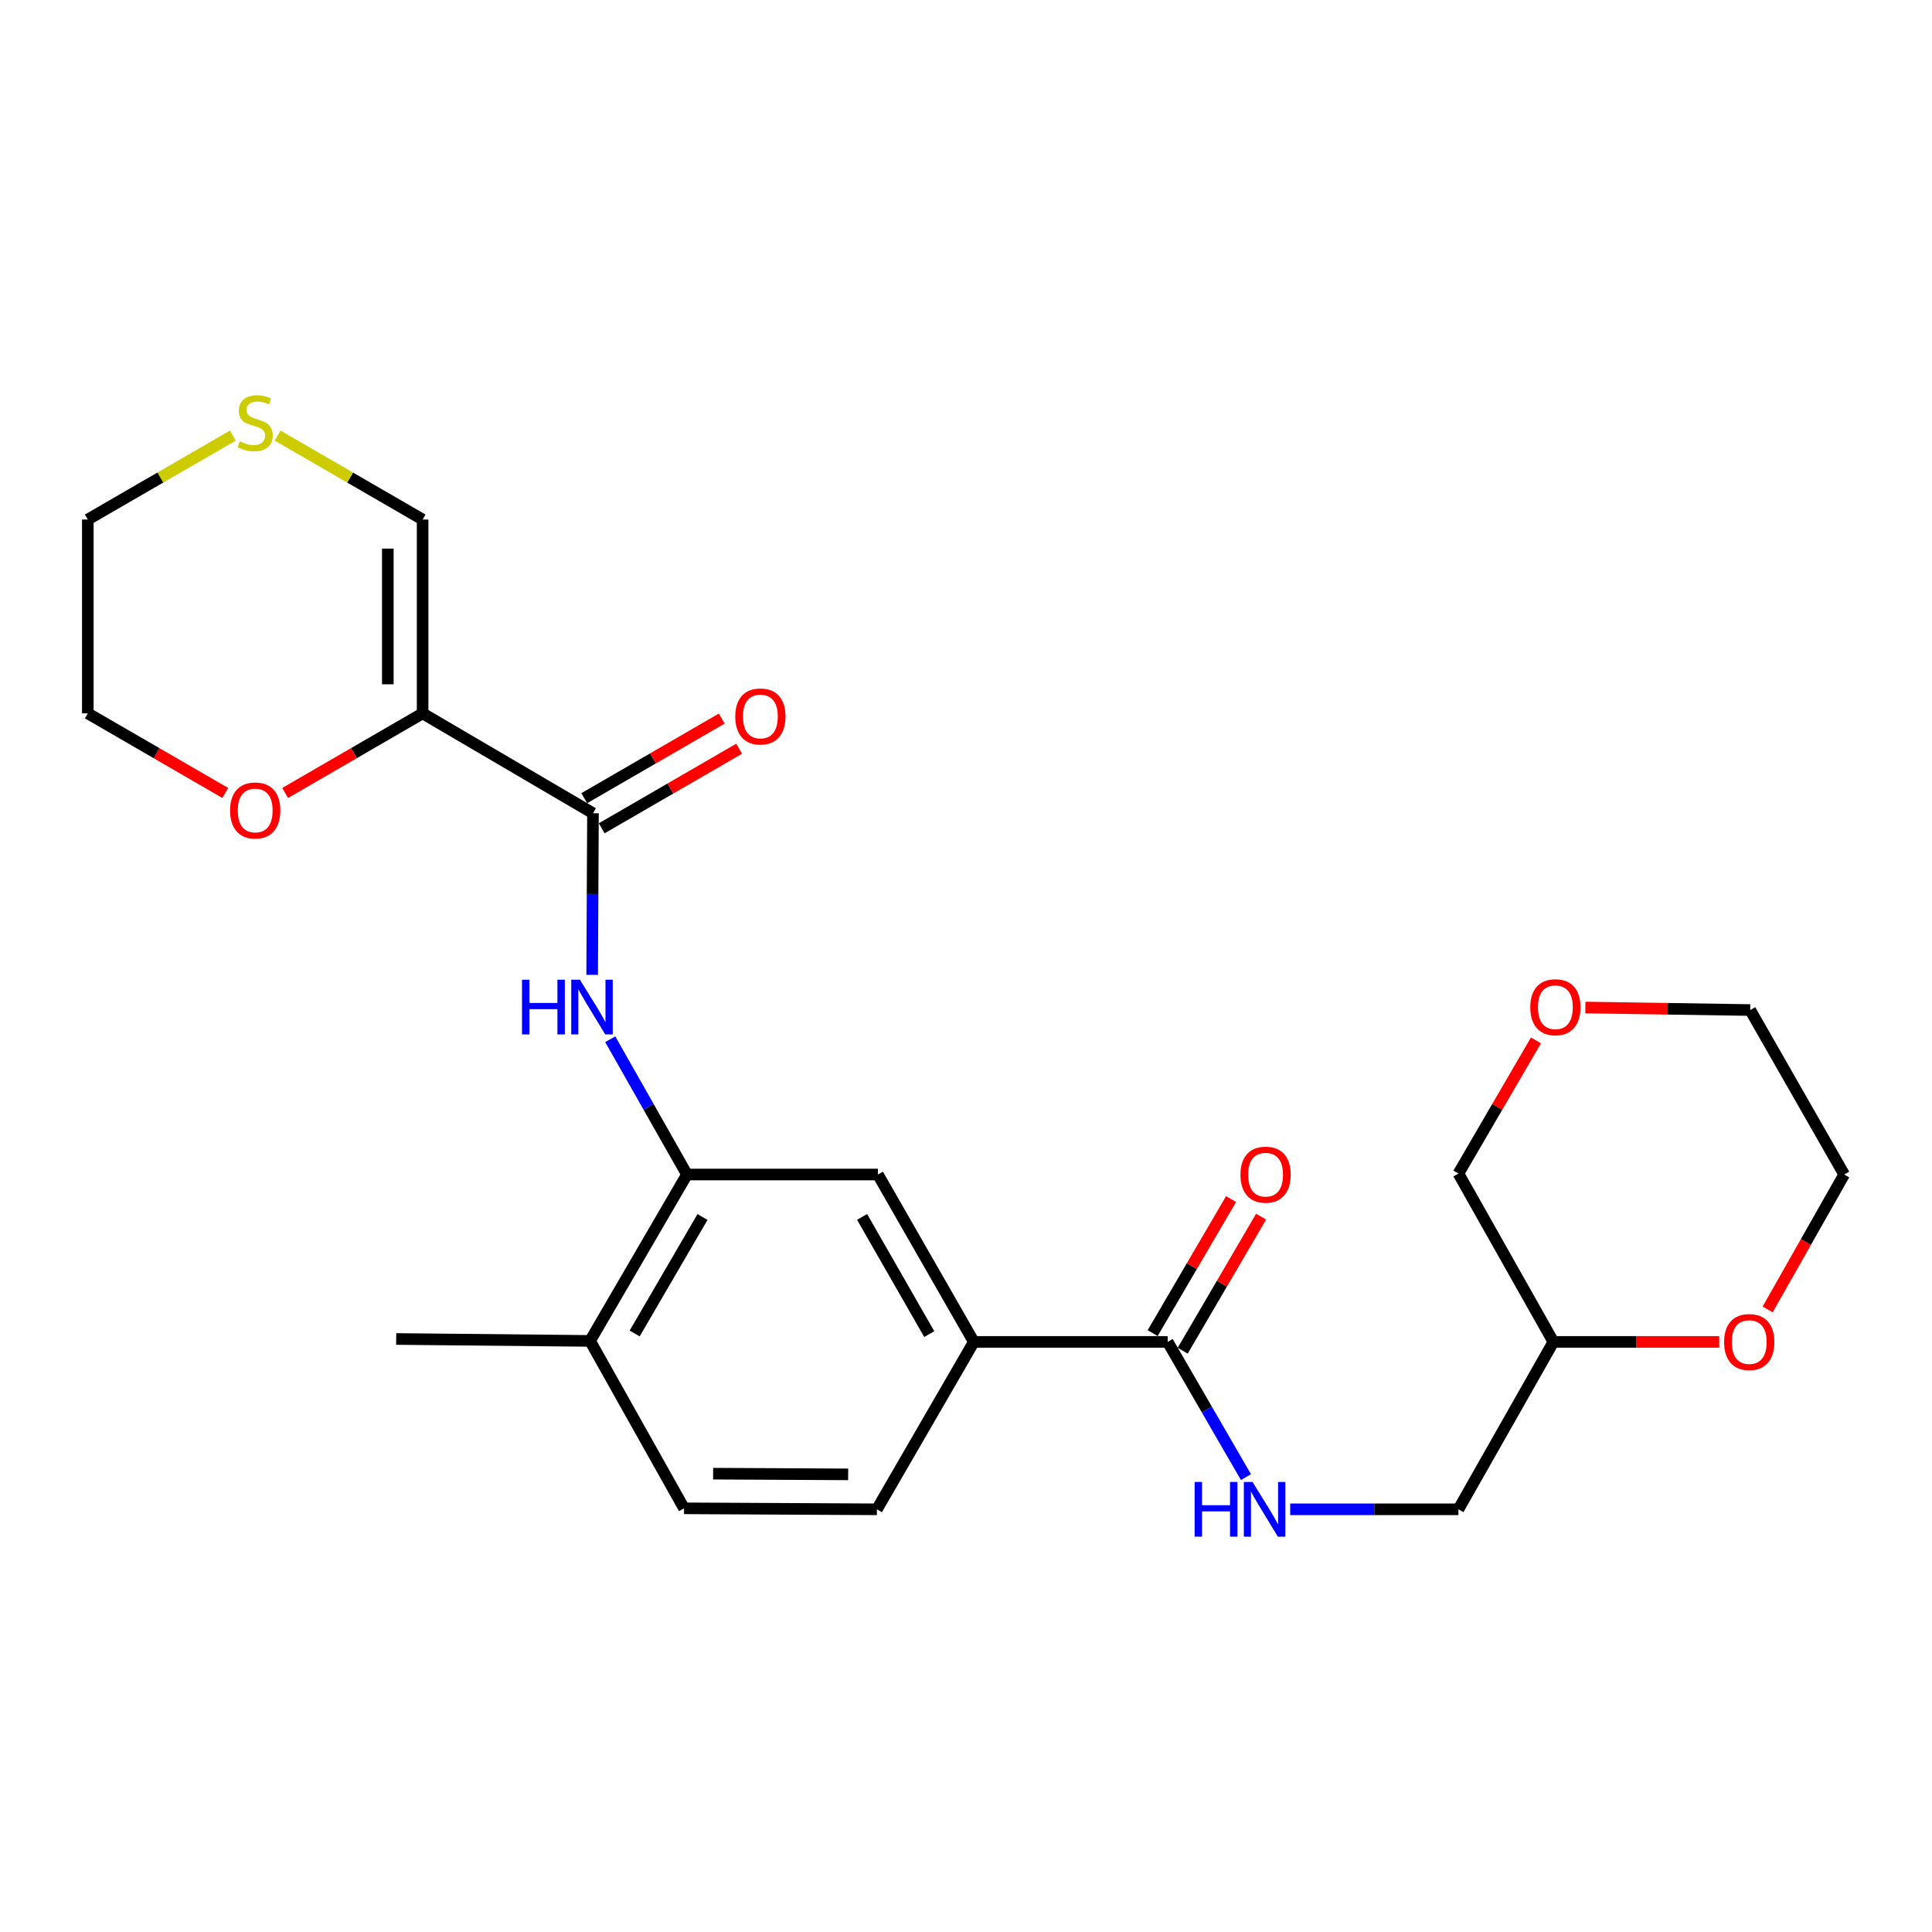 <?xml version='1.0' encoding='iso-8859-1'?>
<svg version='1.1' baseProfile='full'
              xmlns='http://www.w3.org/2000/svg'
                      xmlns:rdkit='http://www.rdkit.org/xml'
                      xmlns:xlink='http://www.w3.org/1999/xlink'
                  xml:space='preserve'
width='1000px' height='1000px' viewBox='0 0 1000 1000'>
<!-- END OF HEADER -->
<rect style='opacity:1.0;fill:#FFFFFF;stroke:none' width='1000' height='1000' x='0' y='0'> </rect>
<path class='bond-0' d='M 218.745,369.241 L 306.926,420.937' style='fill:none;fill-rule:evenodd;stroke:#000000;stroke-width:6px;stroke-linecap:butt;stroke-linejoin:miter;stroke-opacity:1' />
<path class='bond-7' d='M 218.745,369.241 L 218.745,268.911' style='fill:none;fill-rule:evenodd;stroke:#000000;stroke-width:6px;stroke-linecap:butt;stroke-linejoin:miter;stroke-opacity:1' />
<path class='bond-7' d='M 200.732,354.192 L 200.732,283.961' style='fill:none;fill-rule:evenodd;stroke:#000000;stroke-width:6px;stroke-linecap:butt;stroke-linejoin:miter;stroke-opacity:1' />
<path class='bond-8' d='M 218.745,369.241 L 183.171,389.84' style='fill:none;fill-rule:evenodd;stroke:#000000;stroke-width:6px;stroke-linecap:butt;stroke-linejoin:miter;stroke-opacity:1' />
<path class='bond-8' d='M 183.171,389.84 L 147.598,410.439' style='fill:none;fill-rule:evenodd;stroke:#FF0000;stroke-width:6px;stroke-linecap:butt;stroke-linejoin:miter;stroke-opacity:1' />
<path class='bond-1' d='M 306.926,420.937 L 306.713,462.763' style='fill:none;fill-rule:evenodd;stroke:#000000;stroke-width:6px;stroke-linecap:butt;stroke-linejoin:miter;stroke-opacity:1' />
<path class='bond-1' d='M 306.713,462.763 L 306.5,504.589' style='fill:none;fill-rule:evenodd;stroke:#0000FF;stroke-width:6px;stroke-linecap:butt;stroke-linejoin:miter;stroke-opacity:1' />
<path class='bond-11' d='M 311.439,428.731 L 347.013,408.132' style='fill:none;fill-rule:evenodd;stroke:#000000;stroke-width:6px;stroke-linecap:butt;stroke-linejoin:miter;stroke-opacity:1' />
<path class='bond-11' d='M 347.013,408.132 L 382.586,387.533' style='fill:none;fill-rule:evenodd;stroke:#FF0000;stroke-width:6px;stroke-linecap:butt;stroke-linejoin:miter;stroke-opacity:1' />
<path class='bond-11' d='M 302.413,413.143 L 337.986,392.544' style='fill:none;fill-rule:evenodd;stroke:#000000;stroke-width:6px;stroke-linecap:butt;stroke-linejoin:miter;stroke-opacity:1' />
<path class='bond-11' d='M 337.986,392.544 L 373.56,371.945' style='fill:none;fill-rule:evenodd;stroke:#FF0000;stroke-width:6px;stroke-linecap:butt;stroke-linejoin:miter;stroke-opacity:1' />
<path class='bond-2' d='M 315.861,537.908 L 335.72,572.917' style='fill:none;fill-rule:evenodd;stroke:#0000FF;stroke-width:6px;stroke-linecap:butt;stroke-linejoin:miter;stroke-opacity:1' />
<path class='bond-2' d='M 335.72,572.917 L 355.58,607.927' style='fill:none;fill-rule:evenodd;stroke:#000000;stroke-width:6px;stroke-linecap:butt;stroke-linejoin:miter;stroke-opacity:1' />
<path class='bond-5' d='M 355.58,607.927 L 454.398,607.927' style='fill:none;fill-rule:evenodd;stroke:#000000;stroke-width:6px;stroke-linecap:butt;stroke-linejoin:miter;stroke-opacity:1' />
<path class='bond-10' d='M 355.58,607.927 L 305.415,694.057' style='fill:none;fill-rule:evenodd;stroke:#000000;stroke-width:6px;stroke-linecap:butt;stroke-linejoin:miter;stroke-opacity:1' />
<path class='bond-10' d='M 363.62,629.912 L 328.505,690.203' style='fill:none;fill-rule:evenodd;stroke:#000000;stroke-width:6px;stroke-linecap:butt;stroke-linejoin:miter;stroke-opacity:1' />
<path class='bond-3' d='M 604.392,694.567 L 504.053,694.567' style='fill:none;fill-rule:evenodd;stroke:#000000;stroke-width:6px;stroke-linecap:butt;stroke-linejoin:miter;stroke-opacity:1' />
<path class='bond-6' d='M 604.392,694.567 L 624.651,729.56' style='fill:none;fill-rule:evenodd;stroke:#000000;stroke-width:6px;stroke-linecap:butt;stroke-linejoin:miter;stroke-opacity:1' />
<path class='bond-6' d='M 624.651,729.56 L 644.91,764.554' style='fill:none;fill-rule:evenodd;stroke:#0000FF;stroke-width:6px;stroke-linecap:butt;stroke-linejoin:miter;stroke-opacity:1' />
<path class='bond-12' d='M 612.167,699.114 L 632.454,664.428' style='fill:none;fill-rule:evenodd;stroke:#000000;stroke-width:6px;stroke-linecap:butt;stroke-linejoin:miter;stroke-opacity:1' />
<path class='bond-12' d='M 632.454,664.428 L 652.741,629.743' style='fill:none;fill-rule:evenodd;stroke:#FF0000;stroke-width:6px;stroke-linecap:butt;stroke-linejoin:miter;stroke-opacity:1' />
<path class='bond-12' d='M 596.618,690.02 L 616.906,655.334' style='fill:none;fill-rule:evenodd;stroke:#000000;stroke-width:6px;stroke-linecap:butt;stroke-linejoin:miter;stroke-opacity:1' />
<path class='bond-12' d='M 616.906,655.334 L 637.193,620.649' style='fill:none;fill-rule:evenodd;stroke:#FF0000;stroke-width:6px;stroke-linecap:butt;stroke-linejoin:miter;stroke-opacity:1' />
<path class='bond-4' d='M 504.053,694.567 L 454.398,607.927' style='fill:none;fill-rule:evenodd;stroke:#000000;stroke-width:6px;stroke-linecap:butt;stroke-linejoin:miter;stroke-opacity:1' />
<path class='bond-4' d='M 480.977,690.527 L 446.219,629.879' style='fill:none;fill-rule:evenodd;stroke:#000000;stroke-width:6px;stroke-linecap:butt;stroke-linejoin:miter;stroke-opacity:1' />
<path class='bond-26' d='M 504.053,694.567 L 453.888,781.217' style='fill:none;fill-rule:evenodd;stroke:#000000;stroke-width:6px;stroke-linecap:butt;stroke-linejoin:miter;stroke-opacity:1' />
<path class='bond-18' d='M 667.805,781.217 L 711.341,781.217' style='fill:none;fill-rule:evenodd;stroke:#0000FF;stroke-width:6px;stroke-linecap:butt;stroke-linejoin:miter;stroke-opacity:1' />
<path class='bond-18' d='M 711.341,781.217 L 754.877,781.217' style='fill:none;fill-rule:evenodd;stroke:#000000;stroke-width:6px;stroke-linecap:butt;stroke-linejoin:miter;stroke-opacity:1' />
<path class='bond-9' d='M 218.745,268.911 L 181.211,247.182' style='fill:none;fill-rule:evenodd;stroke:#000000;stroke-width:6px;stroke-linecap:butt;stroke-linejoin:miter;stroke-opacity:1' />
<path class='bond-9' d='M 181.211,247.182 L 143.678,225.453' style='fill:none;fill-rule:evenodd;stroke:#CCCC00;stroke-width:6px;stroke-linecap:butt;stroke-linejoin:miter;stroke-opacity:1' />
<path class='bond-21' d='M 116.592,410.438 L 81.023,389.839' style='fill:none;fill-rule:evenodd;stroke:#FF0000;stroke-width:6px;stroke-linecap:butt;stroke-linejoin:miter;stroke-opacity:1' />
<path class='bond-21' d='M 81.023,389.839 L 45.455,369.241' style='fill:none;fill-rule:evenodd;stroke:#000000;stroke-width:6px;stroke-linecap:butt;stroke-linejoin:miter;stroke-opacity:1' />
<path class='bond-25' d='M 120.512,225.453 L 82.983,247.182' style='fill:none;fill-rule:evenodd;stroke:#CCCC00;stroke-width:6px;stroke-linecap:butt;stroke-linejoin:miter;stroke-opacity:1' />
<path class='bond-25' d='M 82.983,247.182 L 45.455,268.911' style='fill:none;fill-rule:evenodd;stroke:#000000;stroke-width:6px;stroke-linecap:butt;stroke-linejoin:miter;stroke-opacity:1' />
<path class='bond-16' d='M 305.415,694.057 L 354.049,780.707' style='fill:none;fill-rule:evenodd;stroke:#000000;stroke-width:6px;stroke-linecap:butt;stroke-linejoin:miter;stroke-opacity:1' />
<path class='bond-24' d='M 305.415,694.057 L 205.065,693.056' style='fill:none;fill-rule:evenodd;stroke:#000000;stroke-width:6px;stroke-linecap:butt;stroke-linejoin:miter;stroke-opacity:1' />
<path class='bond-13' d='M 889.867,694.567 L 846.954,694.567' style='fill:none;fill-rule:evenodd;stroke:#FF0000;stroke-width:6px;stroke-linecap:butt;stroke-linejoin:miter;stroke-opacity:1' />
<path class='bond-13' d='M 846.954,694.567 L 804.041,694.567' style='fill:none;fill-rule:evenodd;stroke:#000000;stroke-width:6px;stroke-linecap:butt;stroke-linejoin:miter;stroke-opacity:1' />
<path class='bond-22' d='M 914.936,677.757 L 934.741,642.842' style='fill:none;fill-rule:evenodd;stroke:#FF0000;stroke-width:6px;stroke-linecap:butt;stroke-linejoin:miter;stroke-opacity:1' />
<path class='bond-22' d='M 934.741,642.842 L 954.545,607.927' style='fill:none;fill-rule:evenodd;stroke:#000000;stroke-width:6px;stroke-linecap:butt;stroke-linejoin:miter;stroke-opacity:1' />
<path class='bond-14' d='M 453.888,781.217 L 354.049,780.707' style='fill:none;fill-rule:evenodd;stroke:#000000;stroke-width:6px;stroke-linecap:butt;stroke-linejoin:miter;stroke-opacity:1' />
<path class='bond-14' d='M 439.004,763.128 L 369.117,762.771' style='fill:none;fill-rule:evenodd;stroke:#000000;stroke-width:6px;stroke-linecap:butt;stroke-linejoin:miter;stroke-opacity:1' />
<path class='bond-15' d='M 804.041,694.567 L 754.877,781.217' style='fill:none;fill-rule:evenodd;stroke:#000000;stroke-width:6px;stroke-linecap:butt;stroke-linejoin:miter;stroke-opacity:1' />
<path class='bond-19' d='M 804.041,694.567 L 754.877,607.416' style='fill:none;fill-rule:evenodd;stroke:#000000;stroke-width:6px;stroke-linecap:butt;stroke-linejoin:miter;stroke-opacity:1' />
<path class='bond-17' d='M 795.013,538.509 L 774.945,572.963' style='fill:none;fill-rule:evenodd;stroke:#FF0000;stroke-width:6px;stroke-linecap:butt;stroke-linejoin:miter;stroke-opacity:1' />
<path class='bond-17' d='M 774.945,572.963 L 754.877,607.416' style='fill:none;fill-rule:evenodd;stroke:#000000;stroke-width:6px;stroke-linecap:butt;stroke-linejoin:miter;stroke-opacity:1' />
<path class='bond-23' d='M 820.583,521.494 L 863.242,522.146' style='fill:none;fill-rule:evenodd;stroke:#FF0000;stroke-width:6px;stroke-linecap:butt;stroke-linejoin:miter;stroke-opacity:1' />
<path class='bond-23' d='M 863.242,522.146 L 905.902,522.798' style='fill:none;fill-rule:evenodd;stroke:#000000;stroke-width:6px;stroke-linecap:butt;stroke-linejoin:miter;stroke-opacity:1' />
<path class='bond-20' d='M 45.455,268.911 L 45.455,369.241' style='fill:none;fill-rule:evenodd;stroke:#000000;stroke-width:6px;stroke-linecap:butt;stroke-linejoin:miter;stroke-opacity:1' />
<path class='bond-27' d='M 954.545,607.927 L 905.902,522.798' style='fill:none;fill-rule:evenodd;stroke:#000000;stroke-width:6px;stroke-linecap:butt;stroke-linejoin:miter;stroke-opacity:1' />
<path  class='atom-2' d='M 270.196 507.097
L 274.036 507.097
L 274.036 519.137
L 288.516 519.137
L 288.516 507.097
L 292.356 507.097
L 292.356 535.417
L 288.516 535.417
L 288.516 522.337
L 274.036 522.337
L 274.036 535.417
L 270.196 535.417
L 270.196 507.097
' fill='#0000FF'/>
<path  class='atom-2' d='M 300.156 507.097
L 309.436 522.097
Q 310.356 523.577, 311.836 526.257
Q 313.316 528.937, 313.396 529.097
L 313.396 507.097
L 317.156 507.097
L 317.156 535.417
L 313.276 535.417
L 303.316 519.017
Q 302.156 517.097, 300.916 514.897
Q 299.716 512.697, 299.356 512.017
L 299.356 535.417
L 295.676 535.417
L 295.676 507.097
L 300.156 507.097
' fill='#0000FF'/>
<path  class='atom-7' d='M 618.337 767.057
L 622.177 767.057
L 622.177 779.097
L 636.657 779.097
L 636.657 767.057
L 640.497 767.057
L 640.497 795.377
L 636.657 795.377
L 636.657 782.297
L 622.177 782.297
L 622.177 795.377
L 618.337 795.377
L 618.337 767.057
' fill='#0000FF'/>
<path  class='atom-7' d='M 648.297 767.057
L 657.577 782.057
Q 658.497 783.537, 659.977 786.217
Q 661.457 788.897, 661.537 789.057
L 661.537 767.057
L 665.297 767.057
L 665.297 795.377
L 661.417 795.377
L 651.457 778.977
Q 650.297 777.057, 649.057 774.857
Q 647.857 772.657, 647.497 771.977
L 647.497 795.377
L 643.817 795.377
L 643.817 767.057
L 648.297 767.057
' fill='#0000FF'/>
<path  class='atom-9' d='M 119.095 419.496
Q 119.095 412.696, 122.455 408.896
Q 125.815 405.096, 132.095 405.096
Q 138.375 405.096, 141.735 408.896
Q 145.095 412.696, 145.095 419.496
Q 145.095 426.376, 141.695 430.296
Q 138.295 434.176, 132.095 434.176
Q 125.855 434.176, 122.455 430.296
Q 119.095 426.416, 119.095 419.496
M 132.095 430.976
Q 136.415 430.976, 138.735 428.096
Q 141.095 425.176, 141.095 419.496
Q 141.095 413.936, 138.735 411.136
Q 136.415 408.296, 132.095 408.296
Q 127.775 408.296, 125.415 411.096
Q 123.095 413.896, 123.095 419.496
Q 123.095 425.216, 125.415 428.096
Q 127.775 430.976, 132.095 430.976
' fill='#FF0000'/>
<path  class='atom-10' d='M 124.095 228.467
Q 124.415 228.587, 125.735 229.147
Q 127.055 229.707, 128.495 230.067
Q 129.975 230.387, 131.415 230.387
Q 134.095 230.387, 135.655 229.107
Q 137.215 227.787, 137.215 225.507
Q 137.215 223.947, 136.415 222.987
Q 135.655 222.027, 134.455 221.507
Q 133.255 220.987, 131.255 220.387
Q 128.735 219.627, 127.215 218.907
Q 125.735 218.187, 124.655 216.667
Q 123.615 215.147, 123.615 212.587
Q 123.615 209.027, 126.015 206.827
Q 128.455 204.627, 133.255 204.627
Q 136.535 204.627, 140.255 206.187
L 139.335 209.267
Q 135.935 207.867, 133.375 207.867
Q 130.615 207.867, 129.095 209.027
Q 127.575 210.147, 127.615 212.107
Q 127.615 213.627, 128.375 214.547
Q 129.175 215.467, 130.295 215.987
Q 131.455 216.507, 133.375 217.107
Q 135.935 217.907, 137.455 218.707
Q 138.975 219.507, 140.055 221.147
Q 141.175 222.747, 141.175 225.507
Q 141.175 229.427, 138.535 231.547
Q 135.935 233.627, 131.575 233.627
Q 129.055 233.627, 127.135 233.067
Q 125.255 232.547, 123.015 231.627
L 124.095 228.467
' fill='#CCCC00'/>
<path  class='atom-12' d='M 380.576 370.842
Q 380.576 364.042, 383.936 360.242
Q 387.296 356.442, 393.576 356.442
Q 399.856 356.442, 403.216 360.242
Q 406.576 364.042, 406.576 370.842
Q 406.576 377.722, 403.176 381.642
Q 399.776 385.522, 393.576 385.522
Q 387.336 385.522, 383.936 381.642
Q 380.576 377.762, 380.576 370.842
M 393.576 382.322
Q 397.896 382.322, 400.216 379.442
Q 402.576 376.522, 402.576 370.842
Q 402.576 365.282, 400.216 362.482
Q 397.896 359.642, 393.576 359.642
Q 389.256 359.642, 386.896 362.442
Q 384.576 365.242, 384.576 370.842
Q 384.576 376.562, 386.896 379.442
Q 389.256 382.322, 393.576 382.322
' fill='#FF0000'/>
<path  class='atom-13' d='M 642.068 608.007
Q 642.068 601.207, 645.428 597.407
Q 648.788 593.607, 655.068 593.607
Q 661.348 593.607, 664.708 597.407
Q 668.068 601.207, 668.068 608.007
Q 668.068 614.887, 664.668 618.807
Q 661.268 622.687, 655.068 622.687
Q 648.828 622.687, 645.428 618.807
Q 642.068 614.927, 642.068 608.007
M 655.068 619.487
Q 659.388 619.487, 661.708 616.607
Q 664.068 613.687, 664.068 608.007
Q 664.068 602.447, 661.708 599.647
Q 659.388 596.807, 655.068 596.807
Q 650.748 596.807, 648.388 599.607
Q 646.068 602.407, 646.068 608.007
Q 646.068 613.727, 648.388 616.607
Q 650.748 619.487, 655.068 619.487
' fill='#FF0000'/>
<path  class='atom-14' d='M 892.401 694.647
Q 892.401 687.847, 895.761 684.047
Q 899.121 680.247, 905.401 680.247
Q 911.681 680.247, 915.041 684.047
Q 918.401 687.847, 918.401 694.647
Q 918.401 701.527, 915.001 705.447
Q 911.601 709.327, 905.401 709.327
Q 899.161 709.327, 895.761 705.447
Q 892.401 701.567, 892.401 694.647
M 905.401 706.127
Q 909.721 706.127, 912.041 703.247
Q 914.401 700.327, 914.401 694.647
Q 914.401 689.087, 912.041 686.287
Q 909.721 683.447, 905.401 683.447
Q 901.081 683.447, 898.721 686.247
Q 896.401 689.047, 896.401 694.647
Q 896.401 700.367, 898.721 703.247
Q 901.081 706.127, 905.401 706.127
' fill='#FF0000'/>
<path  class='atom-18' d='M 792.062 521.337
Q 792.062 514.537, 795.422 510.737
Q 798.782 506.937, 805.062 506.937
Q 811.342 506.937, 814.702 510.737
Q 818.062 514.537, 818.062 521.337
Q 818.062 528.217, 814.662 532.137
Q 811.262 536.017, 805.062 536.017
Q 798.822 536.017, 795.422 532.137
Q 792.062 528.257, 792.062 521.337
M 805.062 532.817
Q 809.382 532.817, 811.702 529.937
Q 814.062 527.017, 814.062 521.337
Q 814.062 515.777, 811.702 512.977
Q 809.382 510.137, 805.062 510.137
Q 800.742 510.137, 798.382 512.937
Q 796.062 515.737, 796.062 521.337
Q 796.062 527.057, 798.382 529.937
Q 800.742 532.817, 805.062 532.817
' fill='#FF0000'/>
</svg>
